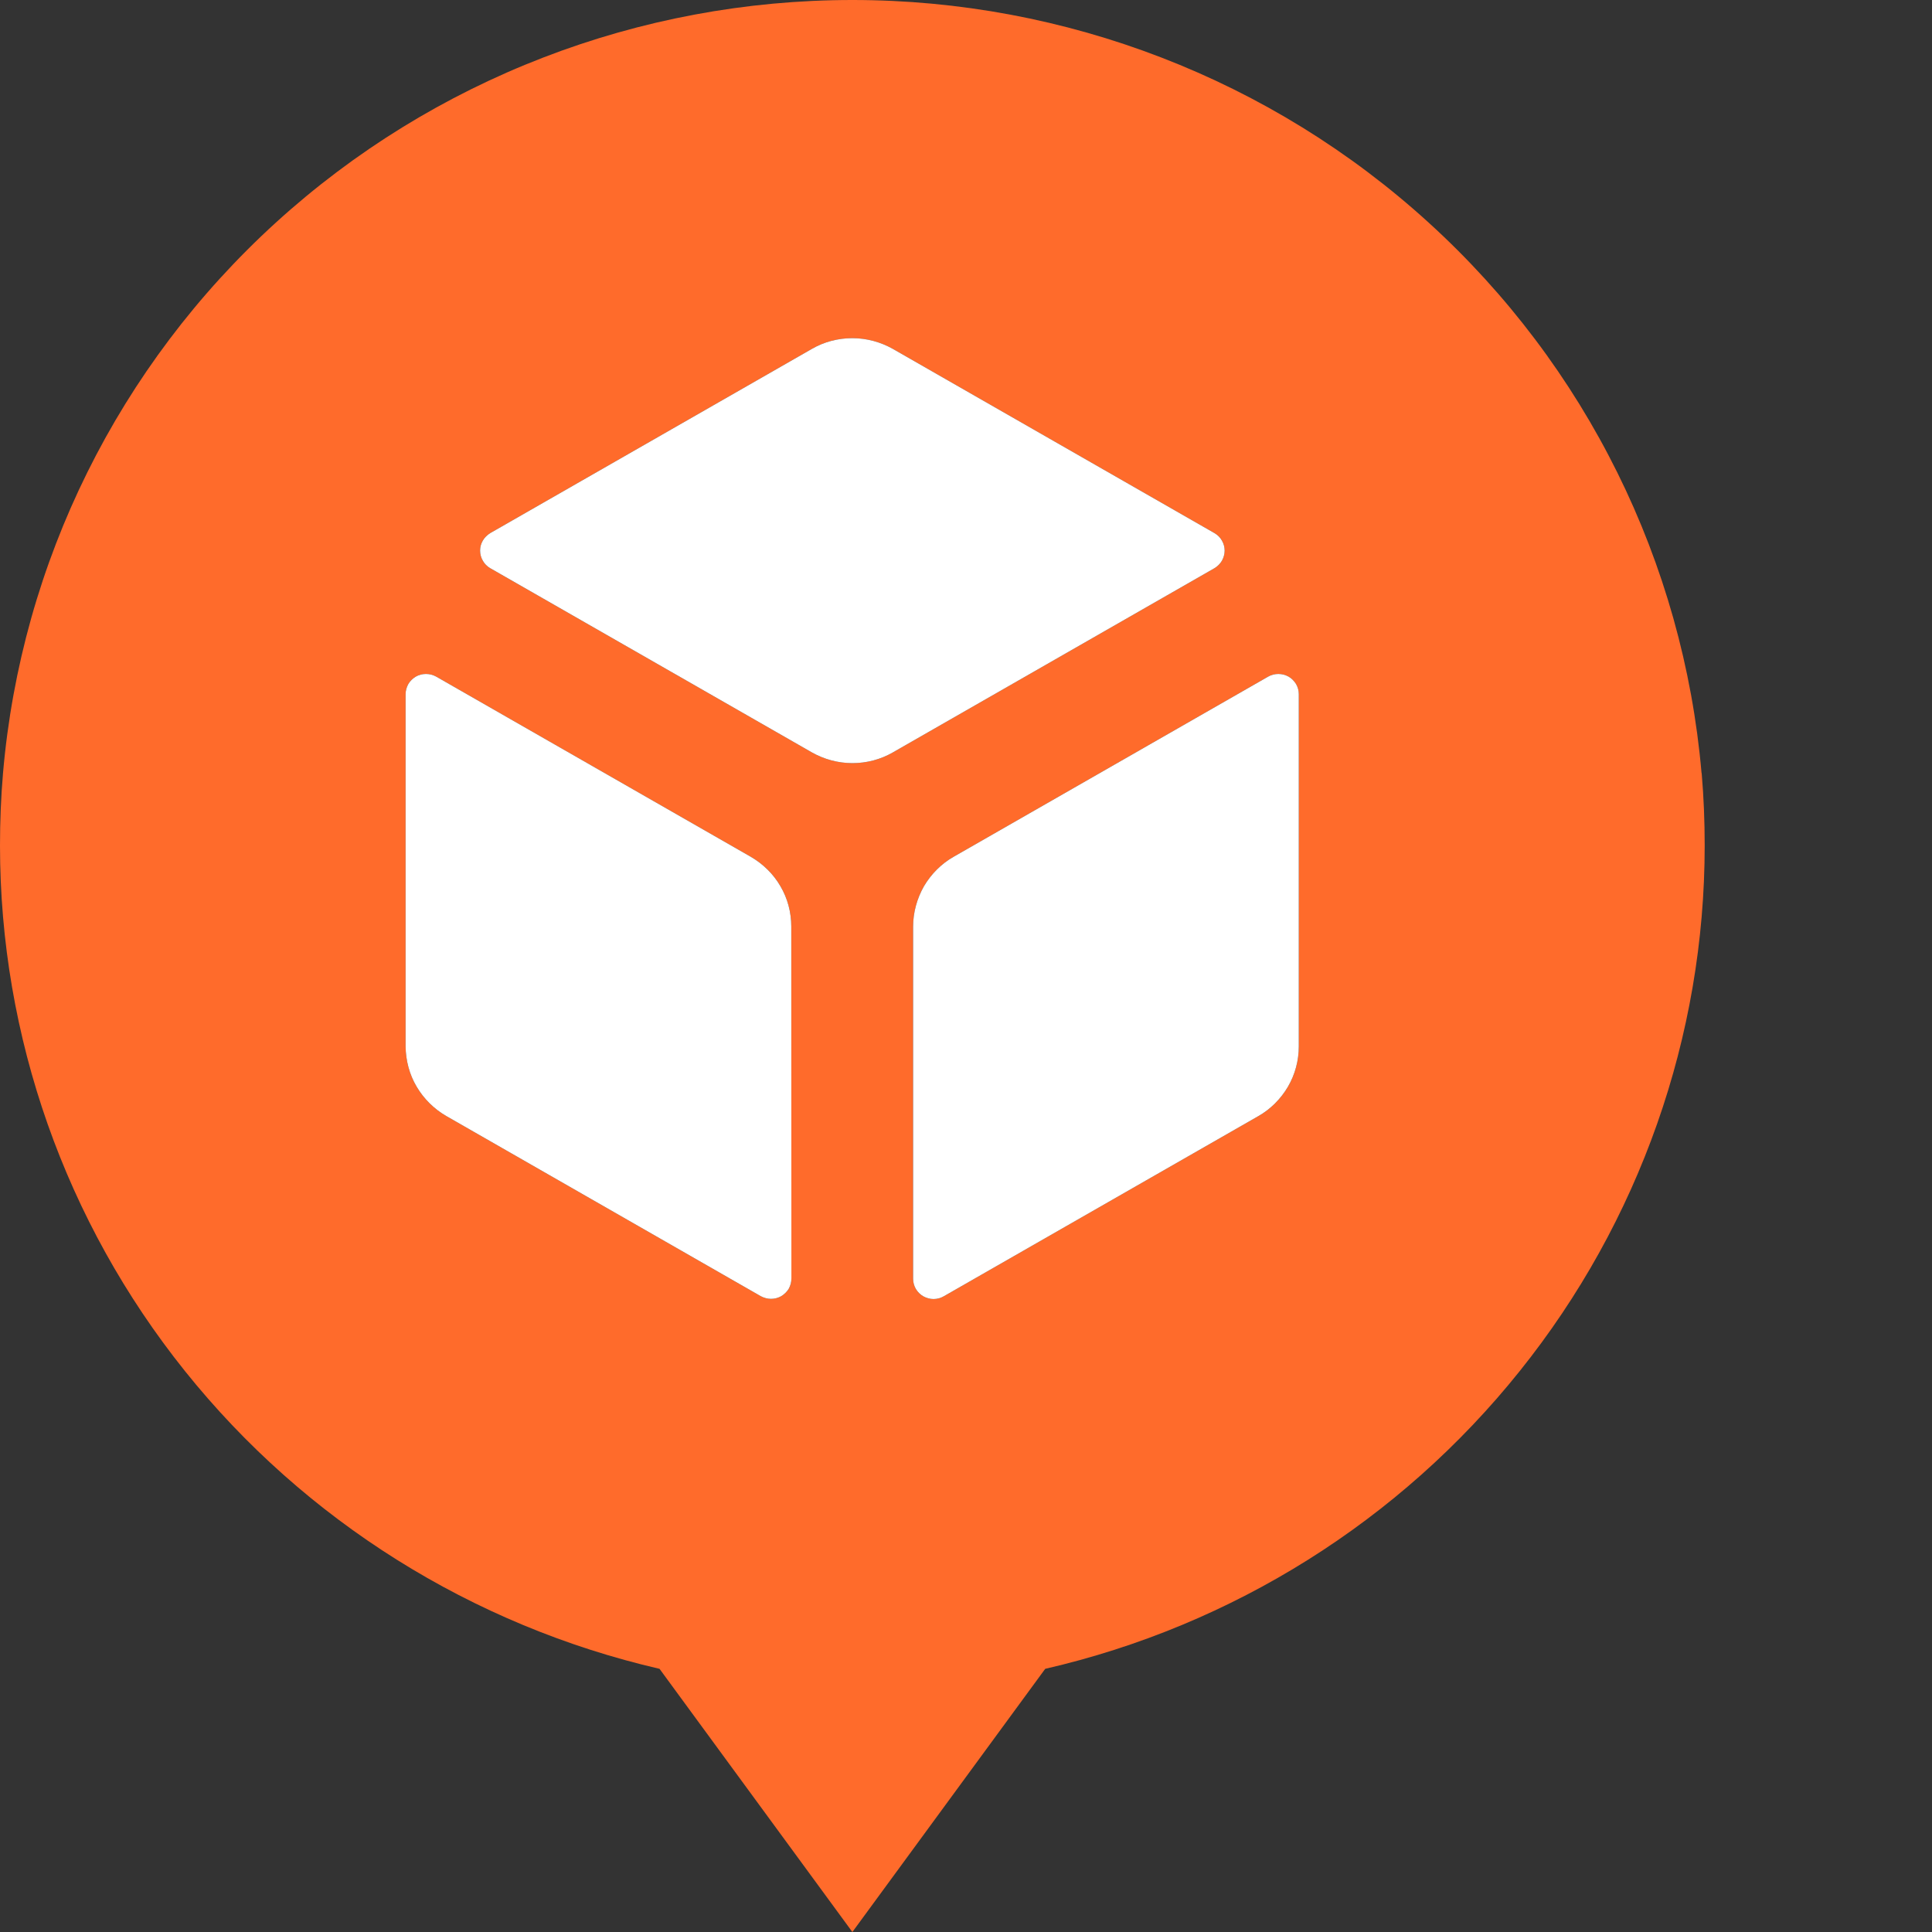 <?xml version='1.0' encoding='ASCII' standalone='yes'?>
<svg xmlns="http://www.w3.org/2000/svg" width="100" height="100" viewBox="0 0 32 32" fill="none">

<rect x="0" y="0" width="32" height="32" fill="#333333" stroke="none"/>

<path d="M28.183 12.805C27.881 9.313 26.27 6.059 23.665 3.689C21.06 1.315 17.652 0 14.118 0C10.583 0 7.175 1.315 4.57 3.686C1.965 6.057 0.351 9.311 0.05 12.805C0.016 13.201 0 13.599 0 14.005C0 17.167 1.08 20.235 3.064 22.71C5.048 25.186 7.82 26.923 10.924 27.641L14.118 32L17.312 27.641C20.418 26.926 23.189 25.186 25.171 22.71C27.155 20.235 28.235 17.165 28.235 14.005C28.235 13.602 28.219 13.201 28.185 12.805H28.183ZM13.108 21.178C13.108 21.235 13.093 21.293 13.064 21.346C13.034 21.395 12.992 21.437 12.939 21.469C12.889 21.497 12.831 21.513 12.77 21.513C12.712 21.513 12.654 21.497 12.601 21.469L7.392 18.485C7.188 18.367 7.019 18.199 6.9 17.997C6.781 17.796 6.721 17.565 6.718 17.332V11.498C6.718 11.44 6.734 11.383 6.763 11.33C6.792 11.281 6.834 11.239 6.887 11.207C6.937 11.178 6.995 11.163 7.056 11.163C7.114 11.163 7.172 11.178 7.225 11.207L12.435 14.191C12.638 14.309 12.81 14.477 12.926 14.678C13.045 14.88 13.106 15.111 13.106 15.346V21.175L13.108 21.178ZM14.118 12.64C13.883 12.64 13.65 12.577 13.447 12.462L8.118 9.41C8.068 9.381 8.026 9.339 7.997 9.287C7.968 9.237 7.952 9.18 7.952 9.119C7.952 9.059 7.968 9.004 7.997 8.954C8.026 8.904 8.068 8.863 8.118 8.831L13.447 5.779C13.65 5.661 13.883 5.601 14.118 5.601C14.353 5.601 14.585 5.664 14.789 5.779L20.117 8.831C20.167 8.86 20.21 8.902 20.239 8.954C20.268 9.004 20.284 9.062 20.284 9.119C20.284 9.177 20.268 9.235 20.239 9.287C20.21 9.337 20.167 9.379 20.117 9.41L14.789 12.462C14.585 12.58 14.353 12.64 14.118 12.64ZM21.512 17.332C21.512 17.565 21.451 17.796 21.332 18C21.213 18.202 21.044 18.372 20.841 18.487L15.631 21.471C15.581 21.5 15.523 21.516 15.462 21.516C15.404 21.516 15.346 21.5 15.293 21.471C15.243 21.442 15.201 21.401 15.169 21.348C15.14 21.298 15.124 21.241 15.124 21.18V15.346C15.124 15.113 15.188 14.883 15.304 14.678C15.423 14.477 15.592 14.306 15.795 14.191L21.005 11.207C21.055 11.178 21.113 11.163 21.174 11.163C21.232 11.163 21.29 11.178 21.343 11.207C21.393 11.236 21.435 11.278 21.467 11.33C21.496 11.38 21.512 11.438 21.512 11.498V17.332Z" fill="#FF6B2B"/>
<path d="M13.064 21.346C13.093 21.293 13.108 21.235 13.108 21.178L13.106 15.346C13.106 15.111 13.045 14.88 12.926 14.678C12.81 14.477 12.638 14.309 12.435 14.191L7.225 11.207C7.172 11.178 7.114 11.163 7.056 11.163C6.995 11.163 6.937 11.178 6.887 11.207C6.834 11.239 6.792 11.281 6.763 11.33C6.734 11.383 6.718 11.44 6.718 11.498V17.332C6.721 17.565 6.781 17.796 6.9 17.997C7.019 18.199 7.188 18.367 7.392 18.485L12.601 21.469C12.654 21.497 12.712 21.513 12.77 21.513C12.831 21.513 12.889 21.497 12.939 21.469C12.992 21.437 13.034 21.395 13.064 21.346Z" fill="white"/>
<path d="M13.447 12.462C13.65 12.577 13.883 12.64 14.118 12.64C14.353 12.64 14.585 12.58 14.789 12.462L20.117 9.41C20.167 9.379 20.21 9.337 20.239 9.287C20.268 9.235 20.284 9.177 20.284 9.119C20.284 9.062 20.268 9.004 20.239 8.954C20.21 8.902 20.167 8.86 20.117 8.831L14.789 5.779C14.585 5.664 14.353 5.601 14.118 5.601C13.883 5.601 13.65 5.661 13.447 5.779L8.118 8.831C8.068 8.863 8.026 8.904 7.997 8.954C7.968 9.004 7.952 9.059 7.952 9.119C7.952 9.18 7.968 9.237 7.997 9.287C8.026 9.339 8.068 9.381 8.118 9.41L13.447 12.462Z" fill="white"/>
<path d="M21.332 18C21.451 17.796 21.512 17.565 21.512 17.332V11.498C21.512 11.438 21.496 11.38 21.467 11.33C21.435 11.278 21.393 11.236 21.343 11.207C21.29 11.178 21.232 11.163 21.174 11.163C21.113 11.163 21.055 11.178 21.005 11.207L15.795 14.191C15.592 14.306 15.423 14.477 15.304 14.678C15.188 14.883 15.124 15.113 15.124 15.346V21.18C15.124 21.241 15.14 21.298 15.169 21.348C15.201 21.401 15.243 21.442 15.293 21.471C15.346 21.5 15.404 21.516 15.462 21.516C15.523 21.516 15.581 21.5 15.631 21.471L20.841 18.487C21.044 18.372 21.213 18.202 21.332 18Z" fill="white"/>
</svg>
